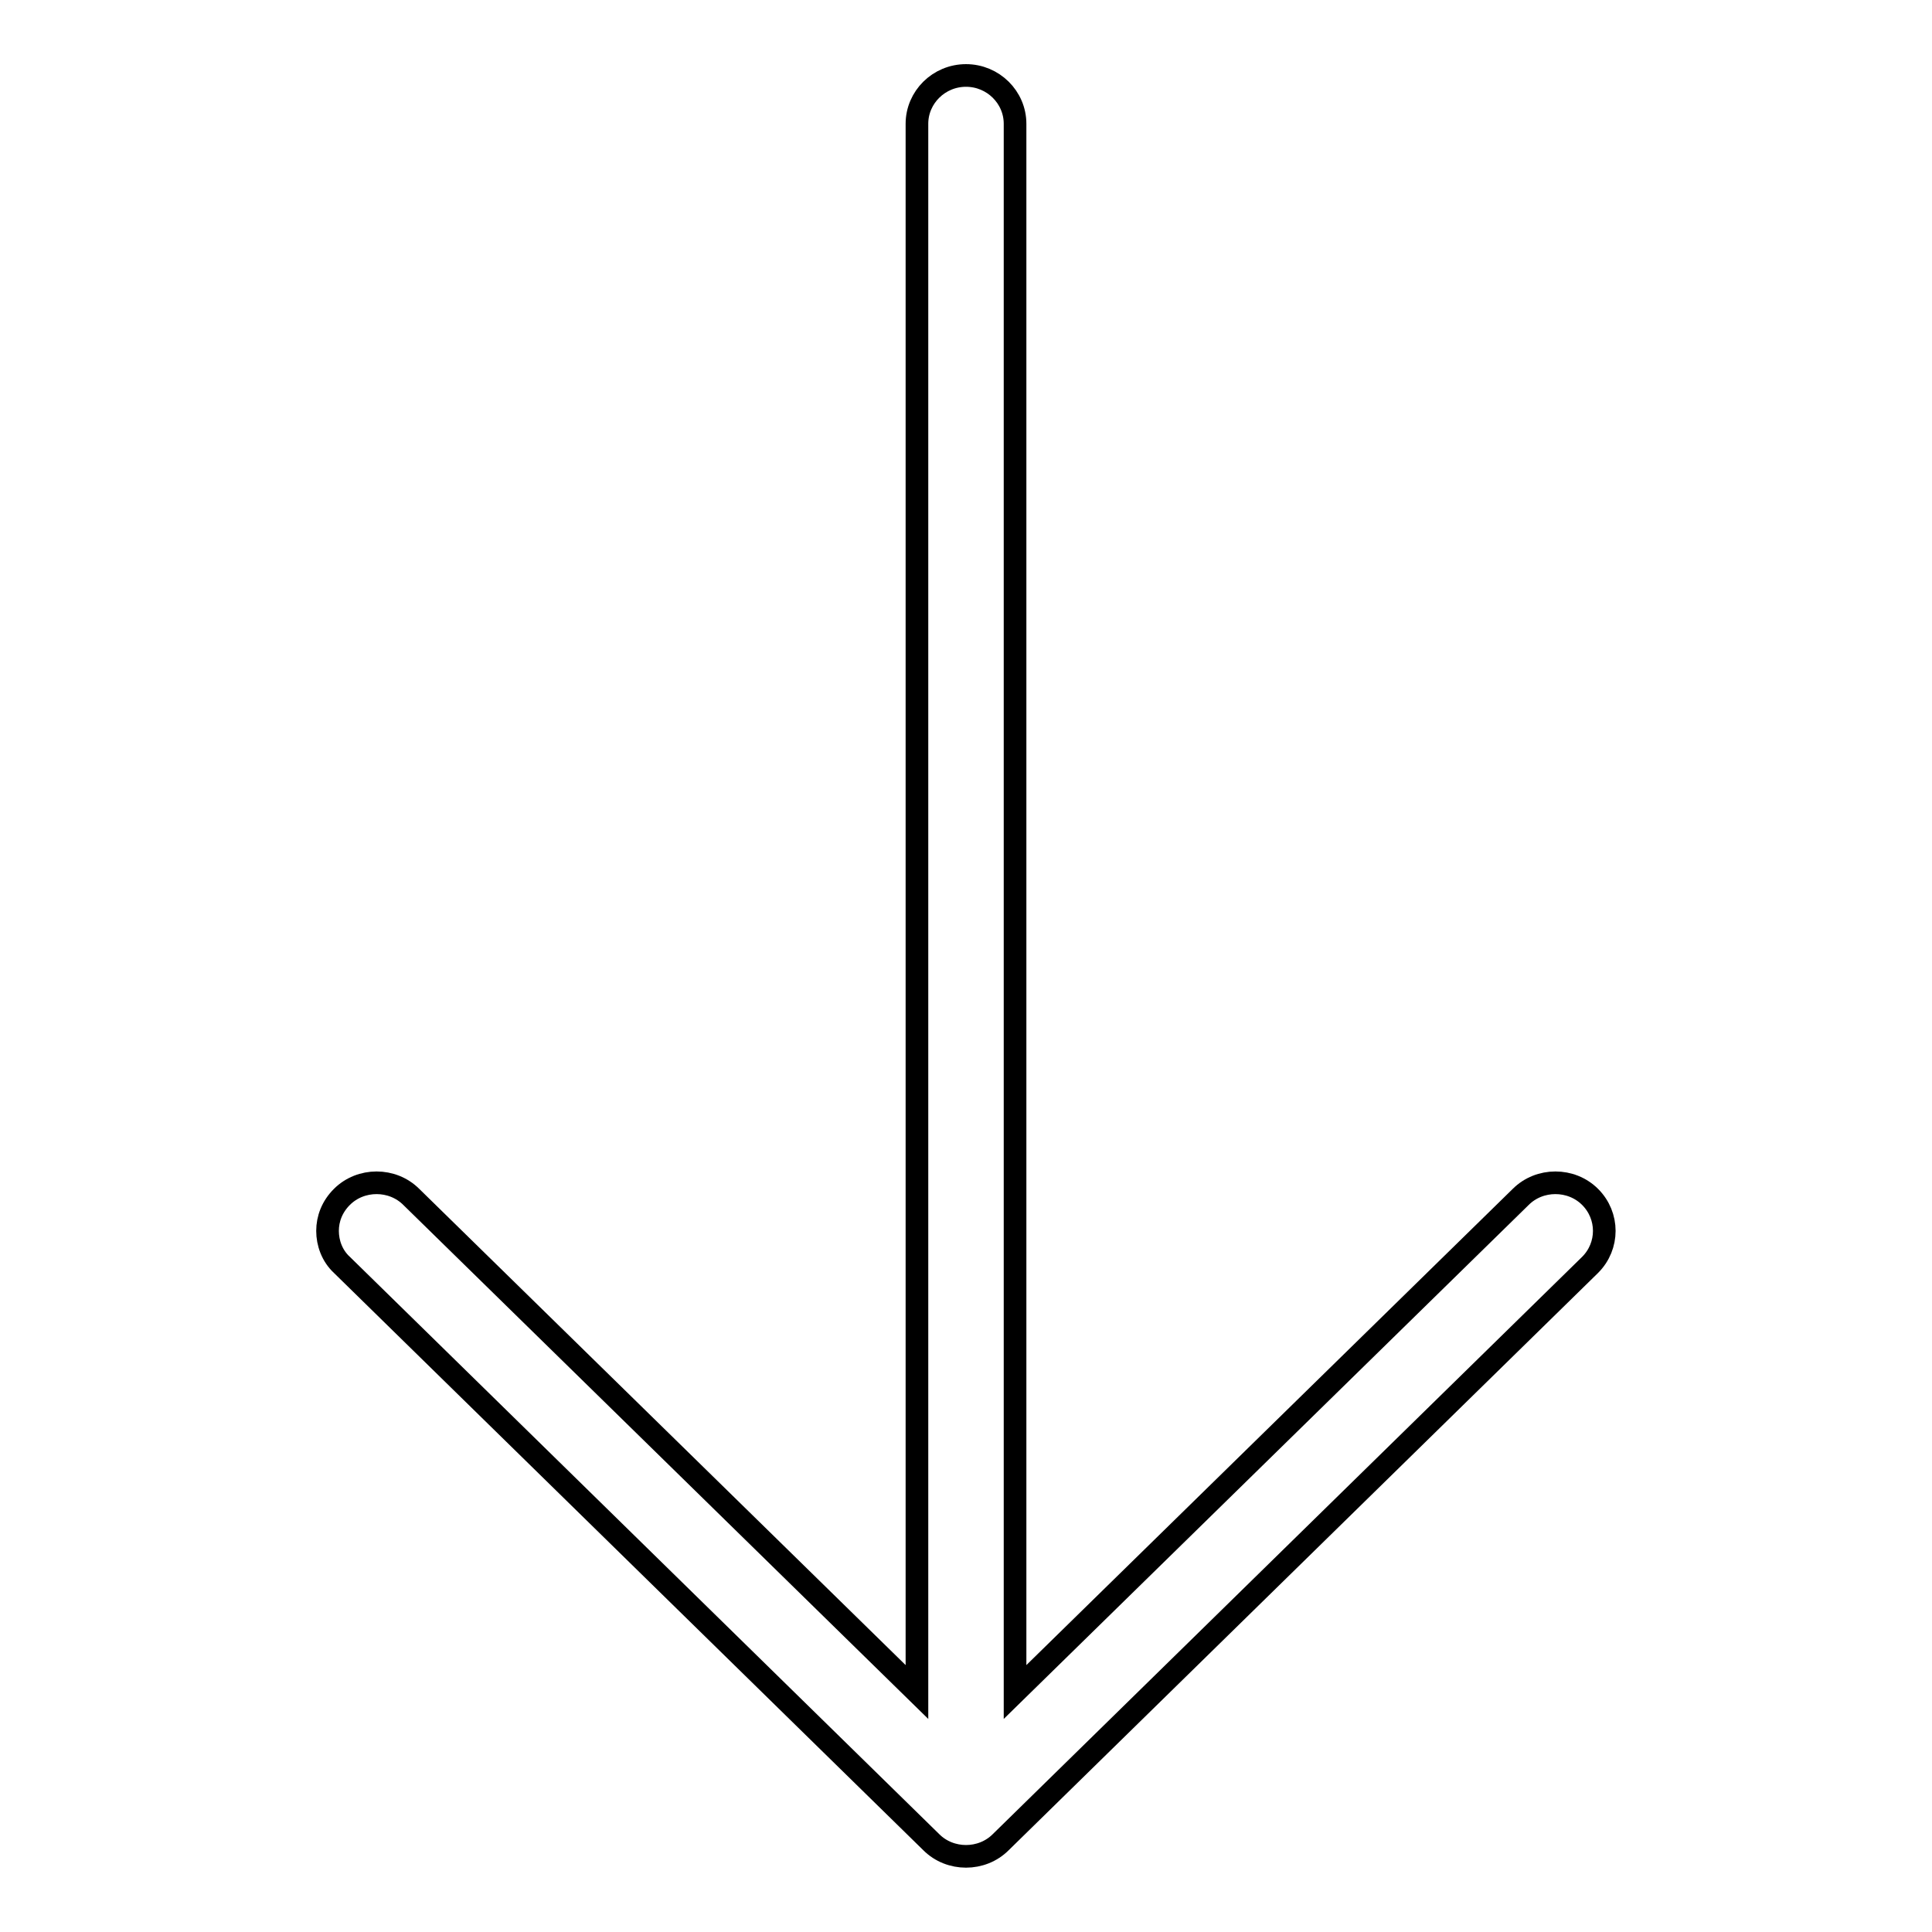 <?xml version="1.0" encoding="utf-8"?>
<!-- Svg Vector Icons : http://www.onlinewebfonts.com/icon -->
<!DOCTYPE svg PUBLIC "-//W3C//DTD SVG 1.1//EN" "http://www.w3.org/Graphics/SVG/1.1/DTD/svg11.dtd">
<svg version="1.1" xmlns="http://www.w3.org/2000/svg" xmlns:xlink="http://www.w3.org/1999/xlink" x="0px" y="0px" viewBox="0 0 256 256" enable-background="new 0 0 256 256" xml:space="preserve">
<g> <path stroke-width="3" fill-opacity="0" stroke="#000000"  d="M132.6,244.1l78.1-76.5c2.5-2.5,2.5-6.5,0-9c-2.5-2.5-6.7-2.5-9.2,0l-67,65.6V16.4c0-3.5-2.9-6.4-6.5-6.4 c-3.6,0-6.5,2.9-6.5,6.4v207.8l-67-65.6c-2.5-2.5-6.7-2.5-9.2,0c-1.3,1.3-1.9,2.9-1.9,4.5c0,1.6,0.6,3.3,1.9,4.5l78.1,76.5 C125.9,246.6,130.1,246.6,132.6,244.1L132.6,244.1L132.6,244.1z"/></g>
</svg>
